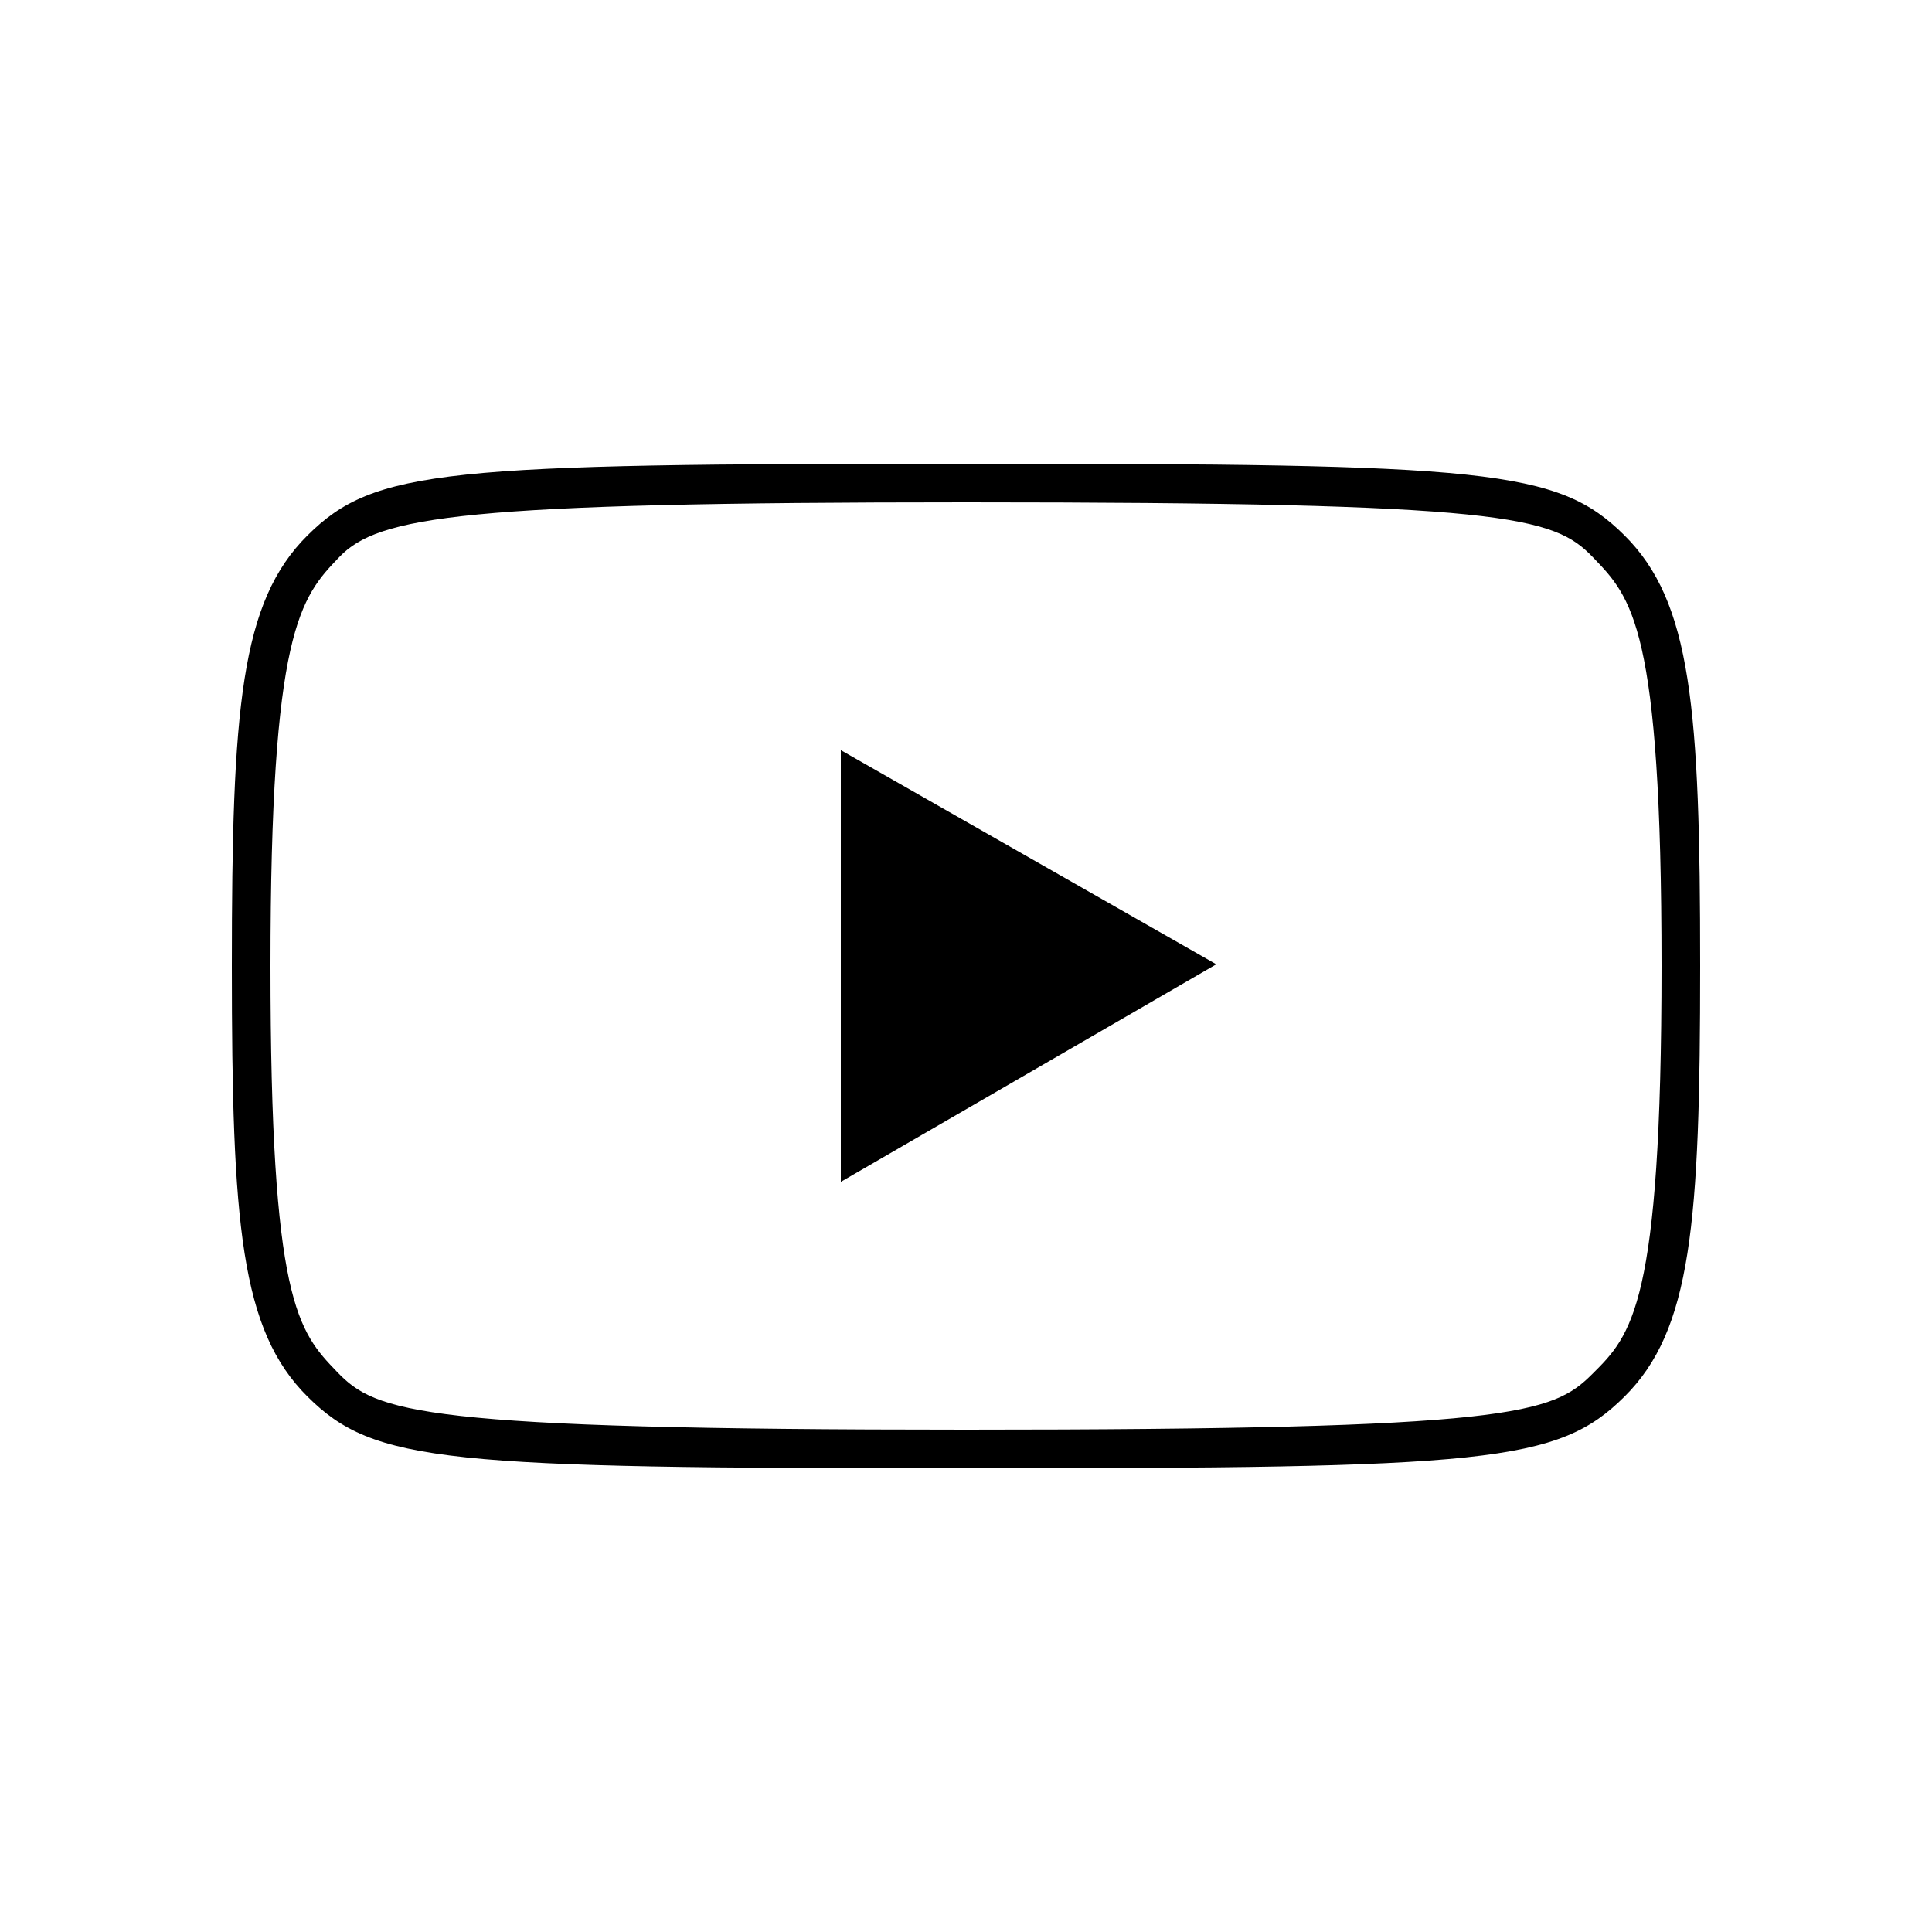 <?xml version="1.0" encoding="iso-8859-1"?>
<!-- Generator: Adobe Illustrator 25.0.0, SVG Export Plug-In . SVG Version: 6.00 Build 0)  -->
<svg version="1.1" baseProfile="basic" id="Layer_1"
	 xmlns="http://www.w3.org/2000/svg" xmlns:xlink="http://www.w3.org/1999/xlink" x="0px" y="0px" viewBox="0 0 50 50"
	 xml:space="preserve">
<path d="M42.042,13.856C43.773,15.577,44,18.311,44,25s-0.227,9.423-1.958,11.144C40.311,37.864,38.508,38,25,38
	S9.689,37.864,7.958,36.144C6.227,34.423,6,31.689,6,25s0.227-9.423,1.958-11.144C9.689,12.136,11.492,12,25,12
	S40.311,12.136,42.042,13.856z M41.209,35.559C42.223,34.55,43,33.8,43,25s-0.77-9.533-1.782-10.585C40.207,13.363,38.937,13,25,13
	c-13.05,0-15.207,0.363-16.218,1.415C7.77,15.467,7,16.313,7,25c0,8.687,0.709,9.45,1.721,10.502C9.732,36.555,10.835,37,25,37
	S40.175,36.589,41.209,35.559z"/>
<path d="M21.76,30.586V19.414l9.717,5.542L21.76,30.586z"/>
</svg>